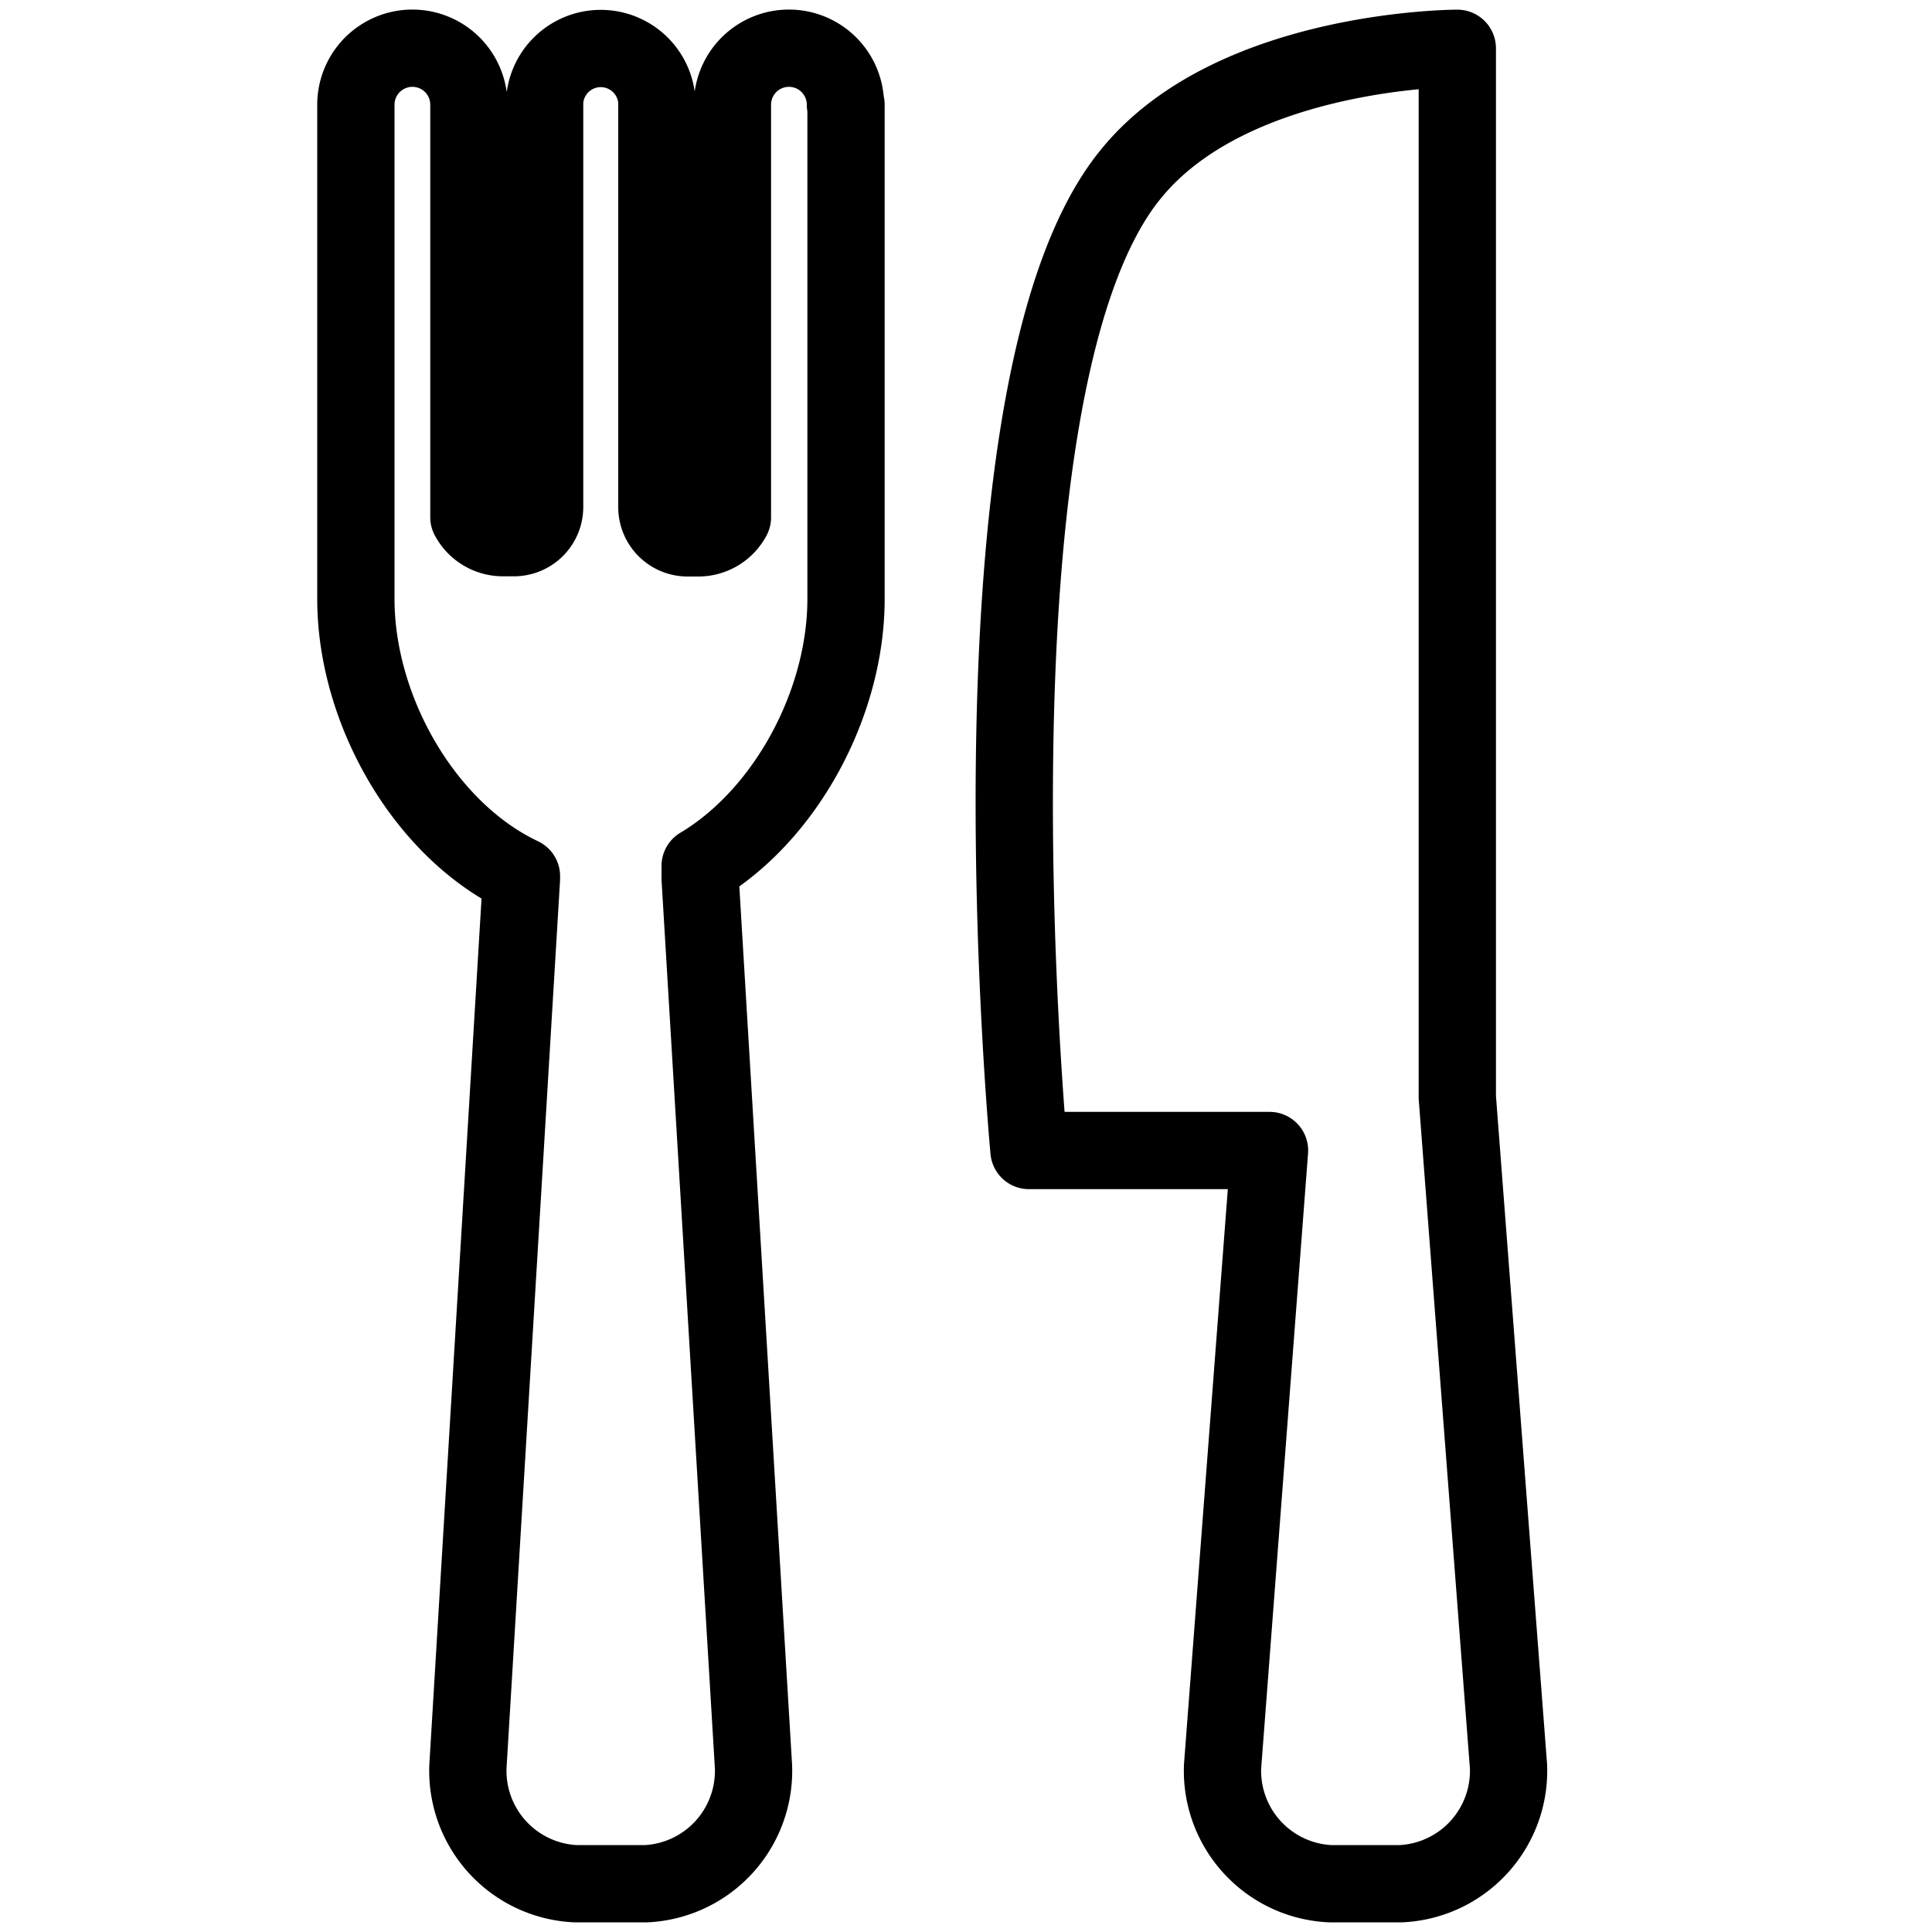 <svg id="Layer_1" data-name="Layer 1" xmlns="http://www.w3.org/2000/svg" viewBox="0 0 100 100"><defs><style>.cls-1{fill:none;stroke:#000;stroke-linecap:round;stroke-linejoin:round;stroke-width:4px;}</style></defs><title>  </title><path class="cls-1" d="M75.43,56.79V2.5S63.82,2.5,58.54,9c-9,10.95-5.28,50.55-5.28,50.55H65.71L63.28,91.43a5.85,5.85,0,0,0,5.55,6.07h3.7a5.85,5.85,0,0,0,5.55-6.07Z"/><path class="cls-1" d="M43.76,5.42a2.92,2.92,0,1,0-5.85,0V26.78a2,2,0,0,1-1.81,1.06h-.53A1.59,1.59,0,0,1,34,26.25v-21a2.91,2.91,0,0,0-5.81,0v21a1.59,1.59,0,0,1-1.58,1.58h-.53a2,2,0,0,1-1.81-1.06V5.42a2.92,2.92,0,1,0-5.85,0V31c0,5.79,3.59,12,8.57,14.35,0,0,0,.09,0,.13L24.22,91.43a5.85,5.85,0,0,0,5.55,6.07h3.7A5.85,5.85,0,0,0,39,91.43L36.24,45.48c0-.22,0-.45,0-.66,4.44-2.65,7.55-8.43,7.55-13.82V5.42Z"/></svg>